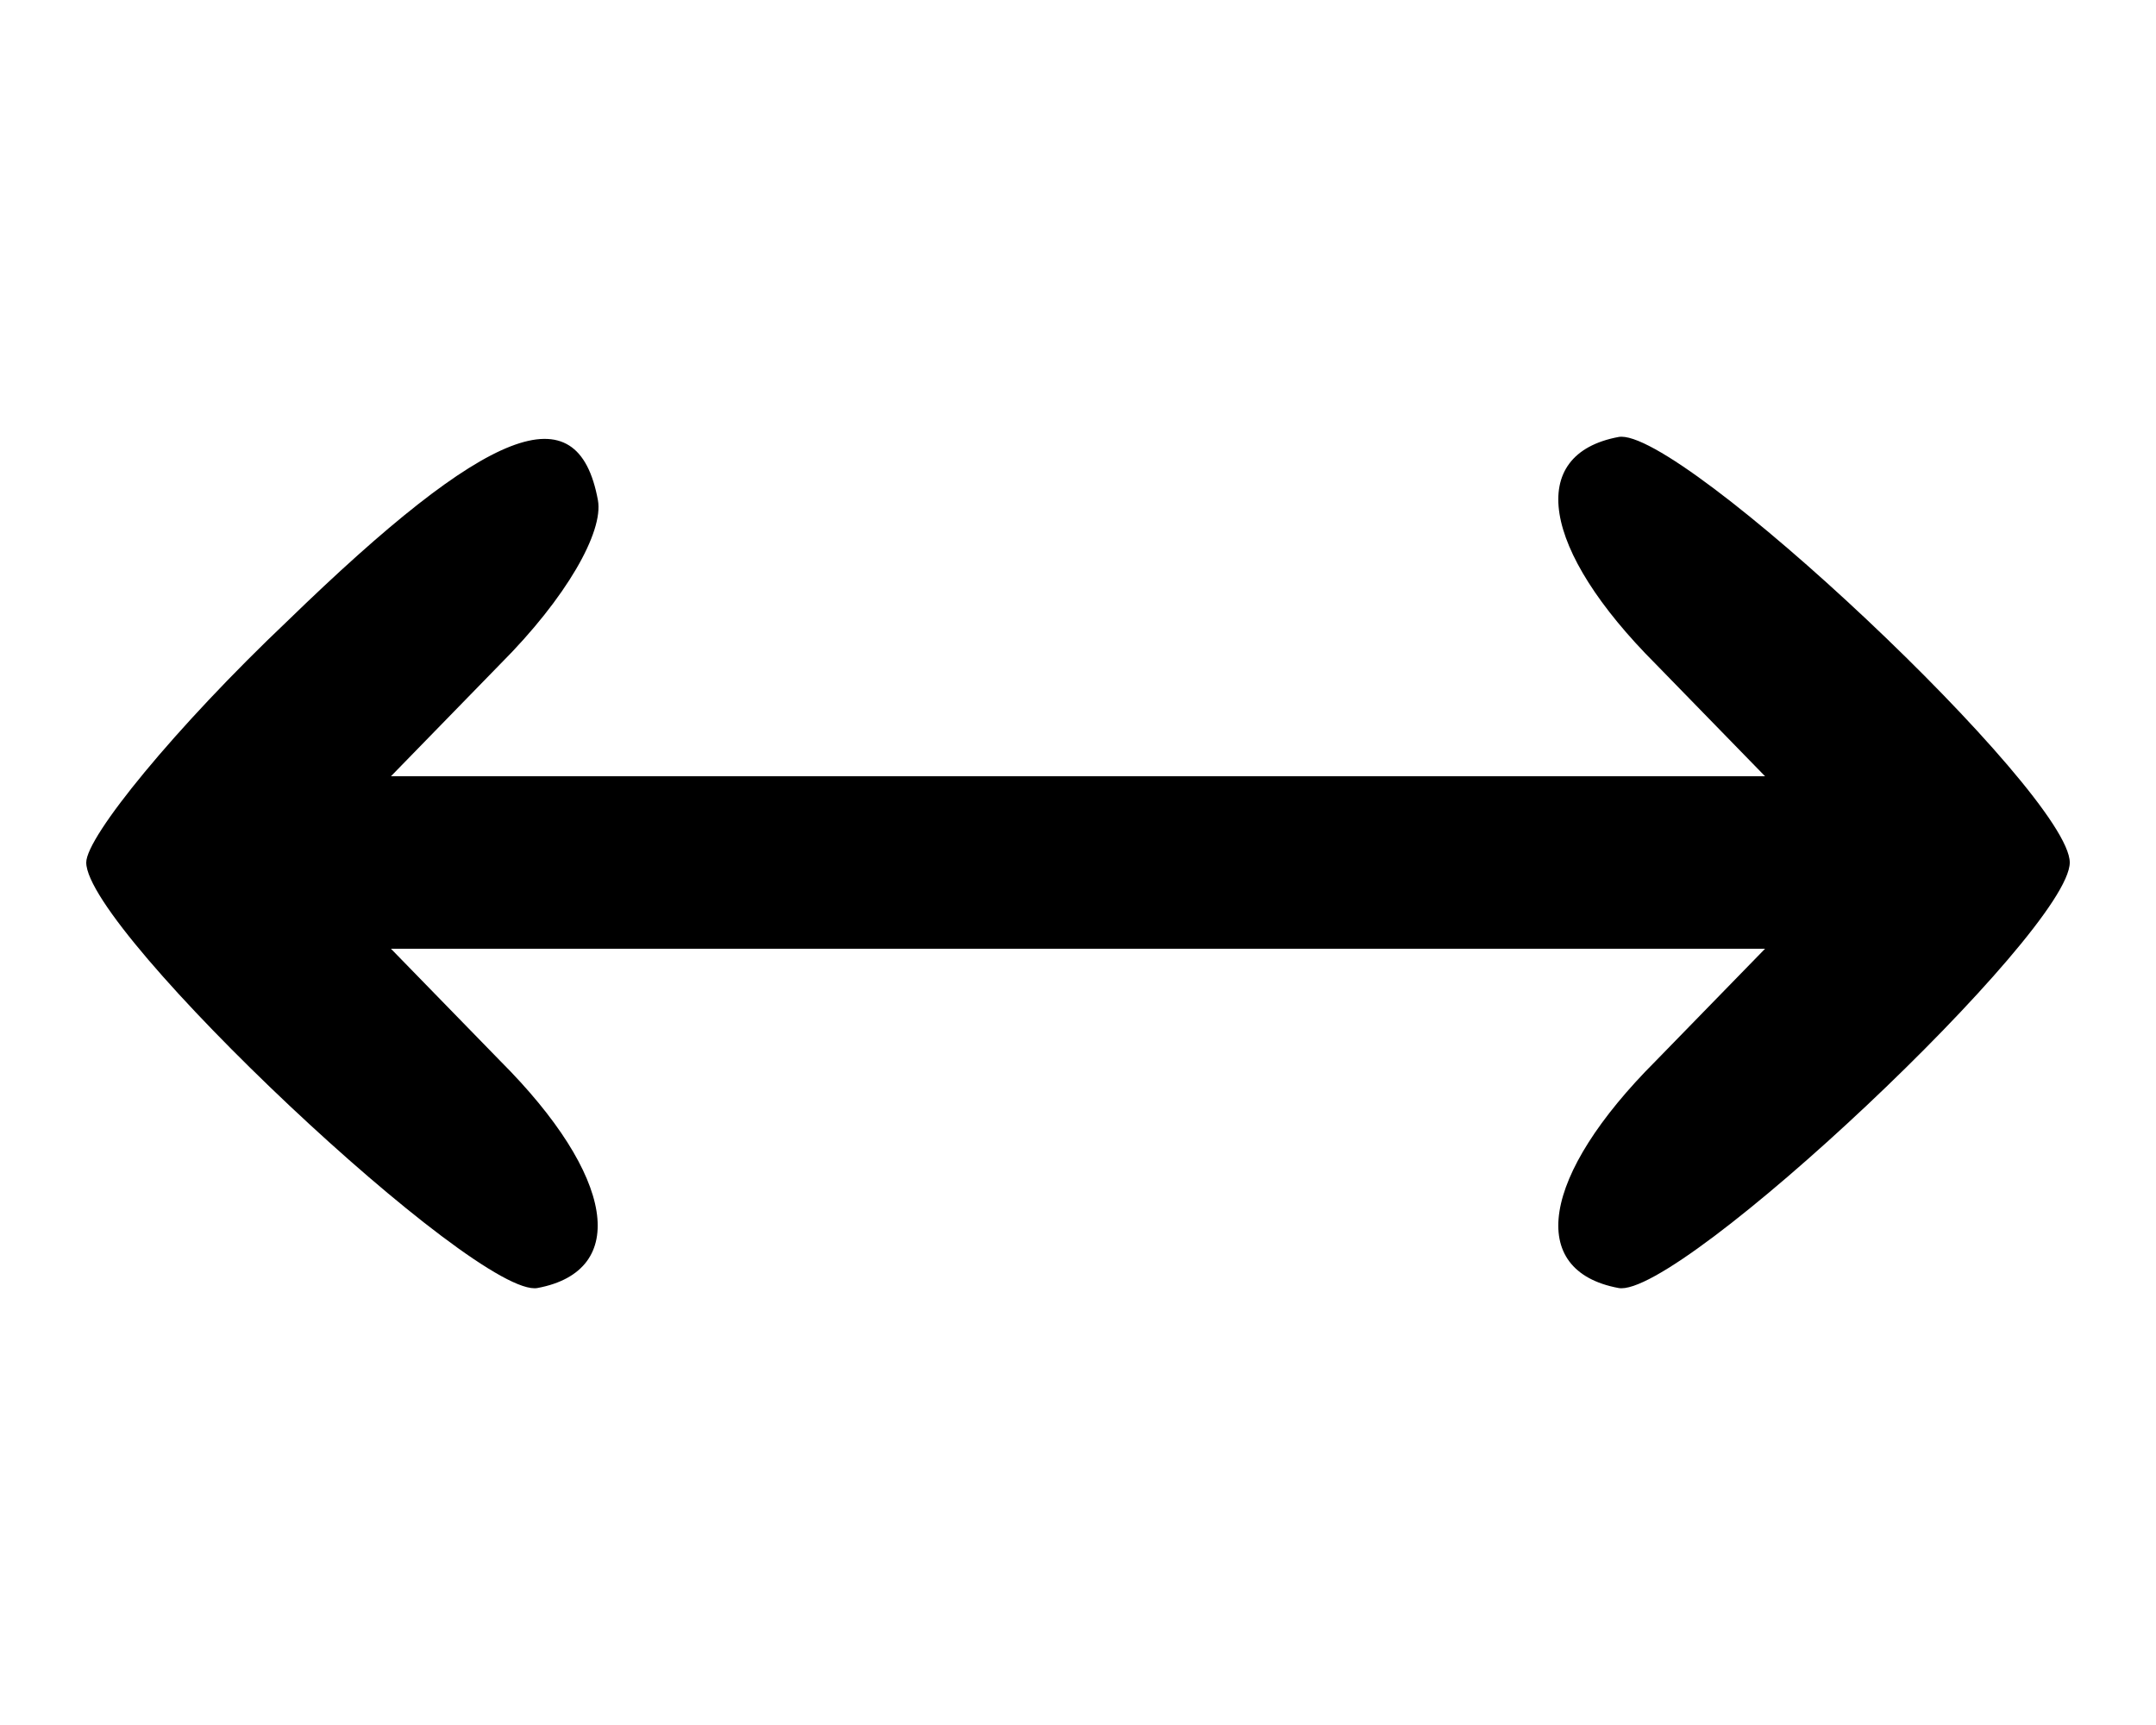 <?xml version="1.0" standalone="no"?>
<!DOCTYPE svg PUBLIC "-//W3C//DTD SVG 20010904//EN"
 "http://www.w3.org/TR/2001/REC-SVG-20010904/DTD/svg10.dtd">
<svg version="1.0" xmlns="http://www.w3.org/2000/svg"
 width="75pt" height="60pt" viewBox="0 0 75 60"
 preserveAspectRatio="xMidYMid meet">

<g transform="translate(0,60) scale(0.1,-0.1)"
fill="#000000" stroke="none">
<path d="M100 384 c-39 -37 -70 -75 -70 -84 0 -24 136 -152 157 -148 32 6 27
39 -13 79 l-38 39 239 0 239 0 -38 -39 c-40 -40 -45 -73 -13 -79 21 -4 157
124 157 148 0 24 -136 152 -157 148 -32 -6 -27 -39 13 -79 l38 -39 -239 0
-239 0 38 39 c23 23 36 46 34 57 -7 38 -38 26 -108 -42z"/>
</g>
</svg>
